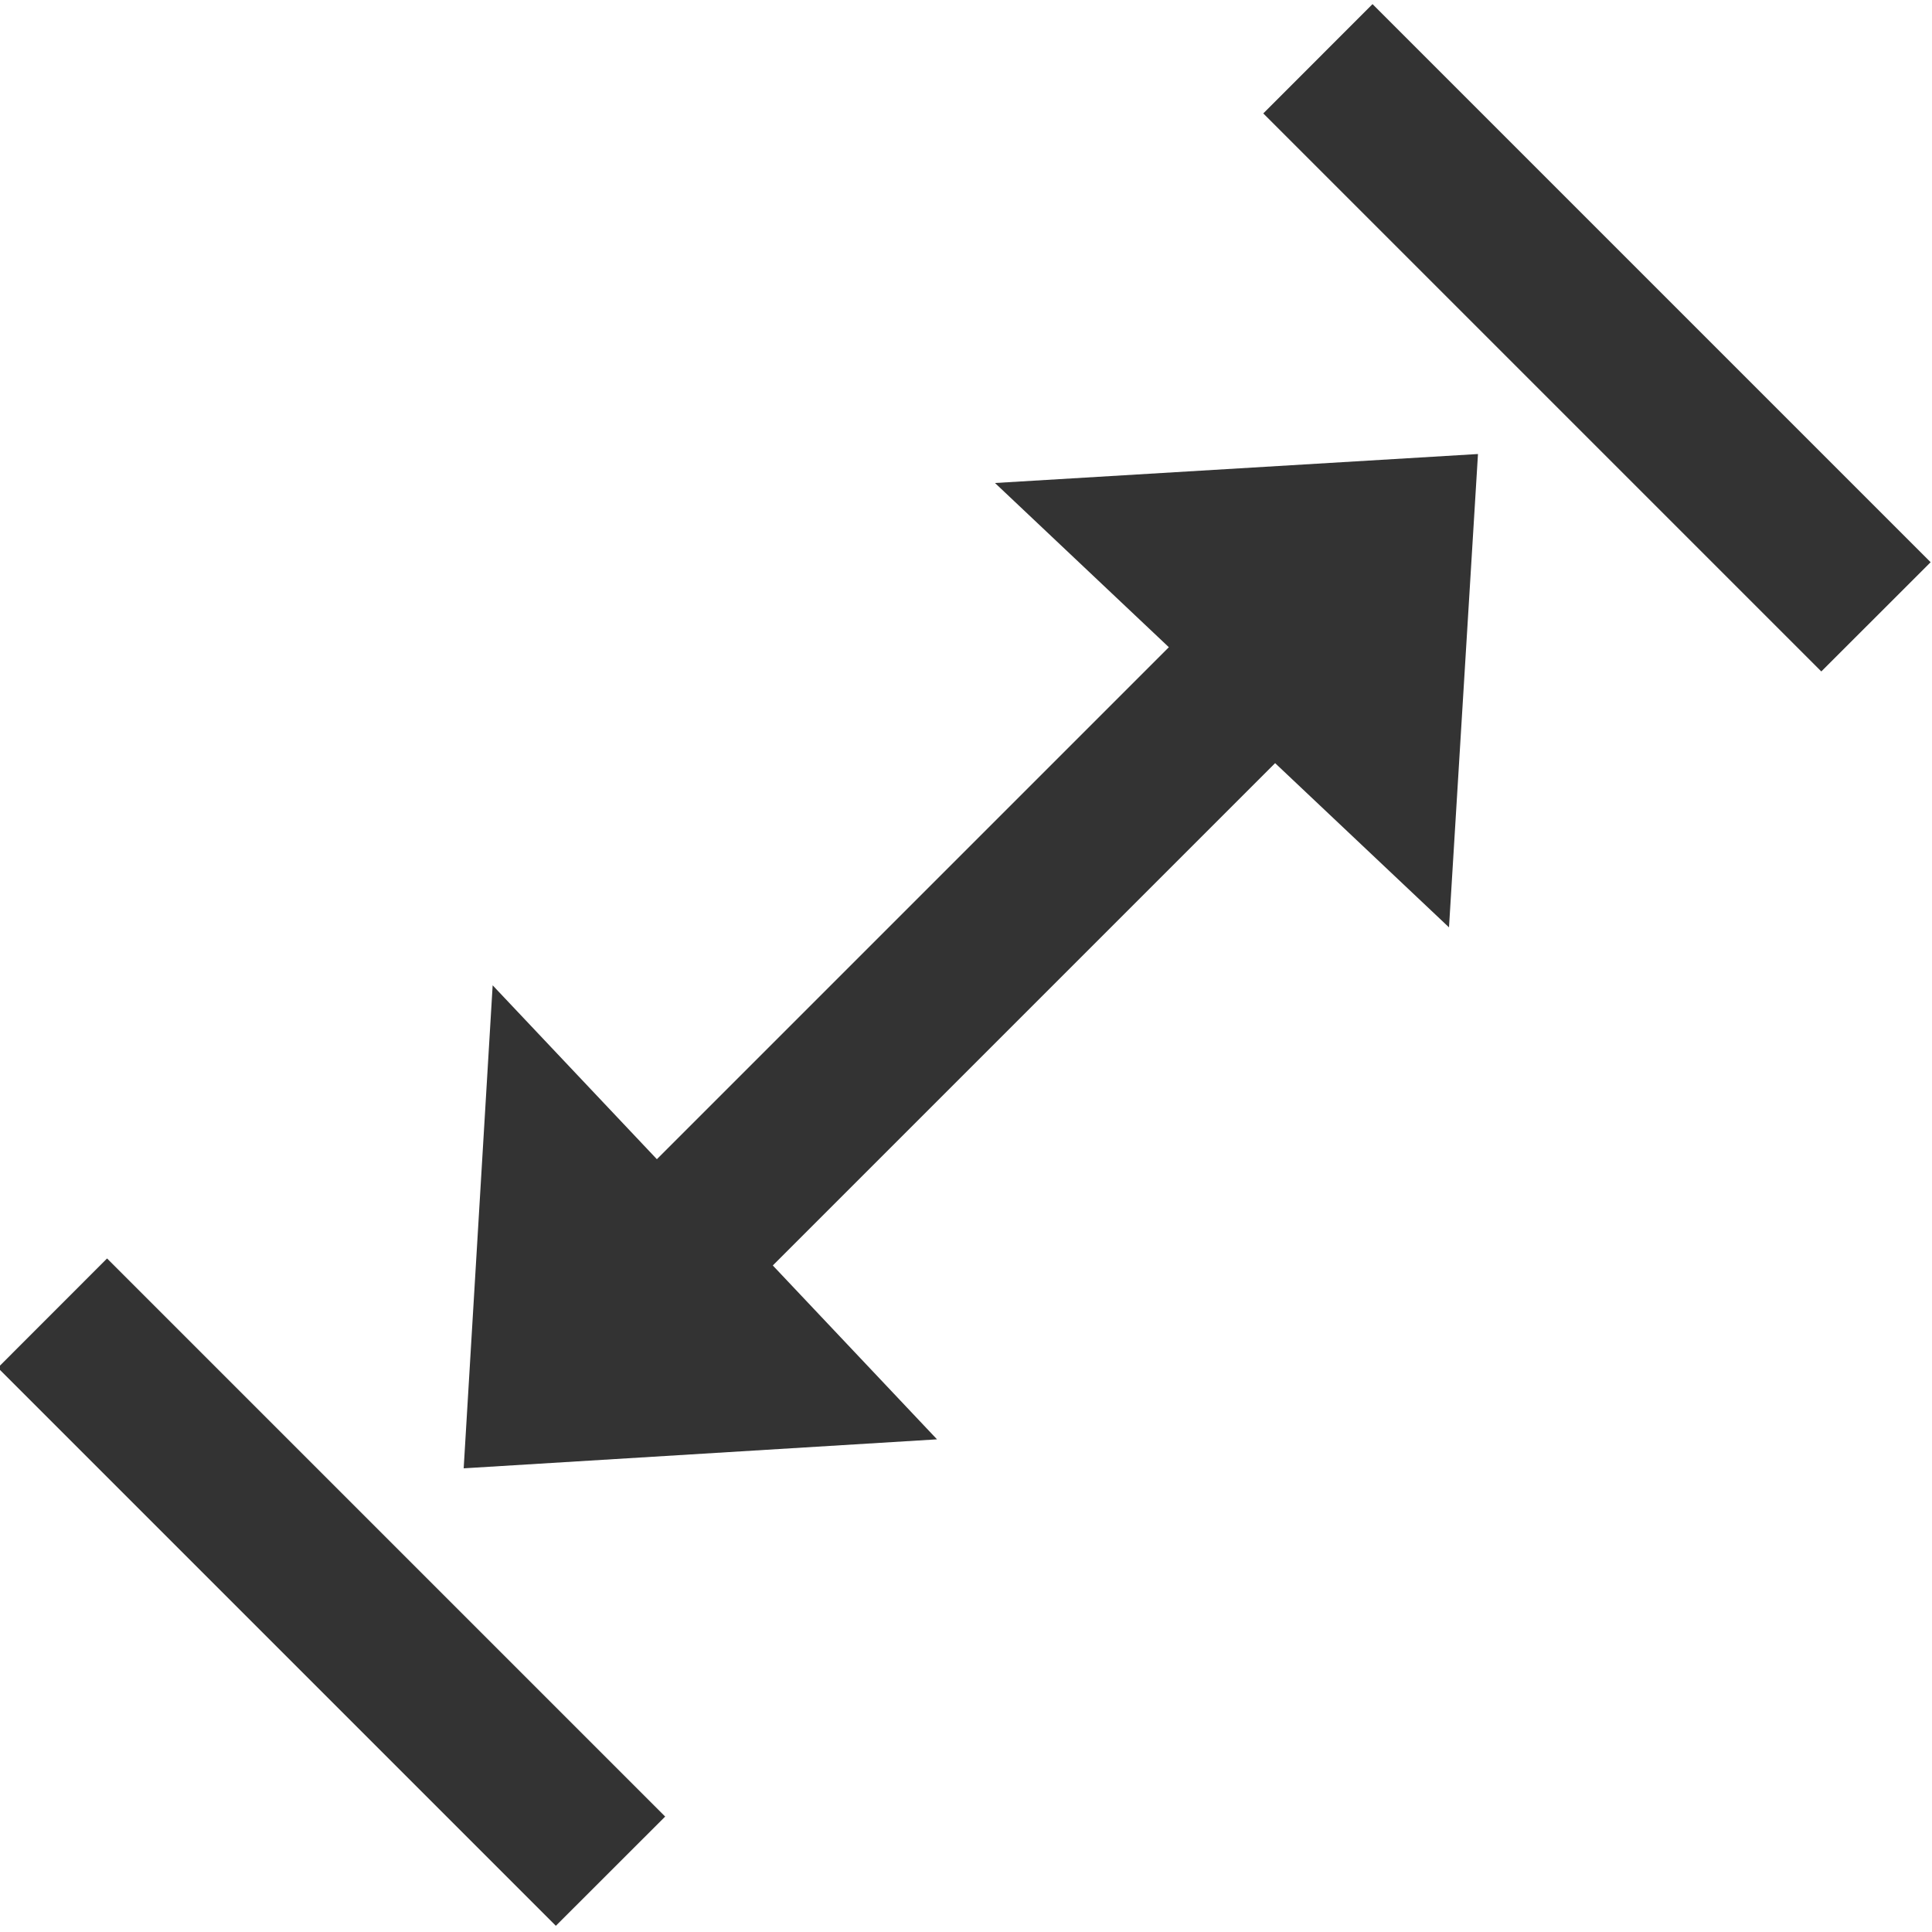 <svg width="24" height="24" viewBox="0 0 24 24" fill="none" xmlns="http://www.w3.org/2000/svg">
<g clip-path="url(#clip0_303_132)">
<path d="M1.33 15.633L-0.027 16.991L6.905 23.923L8.263 22.566L1.33 15.633Z" fill="#333333"/>
<path d="M17.05 0.051L15.693 1.409L22.625 8.341L23.983 6.984L17.05 0.051Z" fill="#333333"/>
<path d="M18.36 5.64L12.36 6L14.52 8.04L8.16 14.4L6.12 12.24L5.76 18.24L11.64 17.88L9.6 15.72L15.84 9.48L18 11.52L18.36 5.64Z" fill="#333333"/>
</g>
<defs>
<clipPath id="clip0_303_132">
<rect width="24" height="24" fill="white"/>
</clipPath>
</defs>
</svg>
